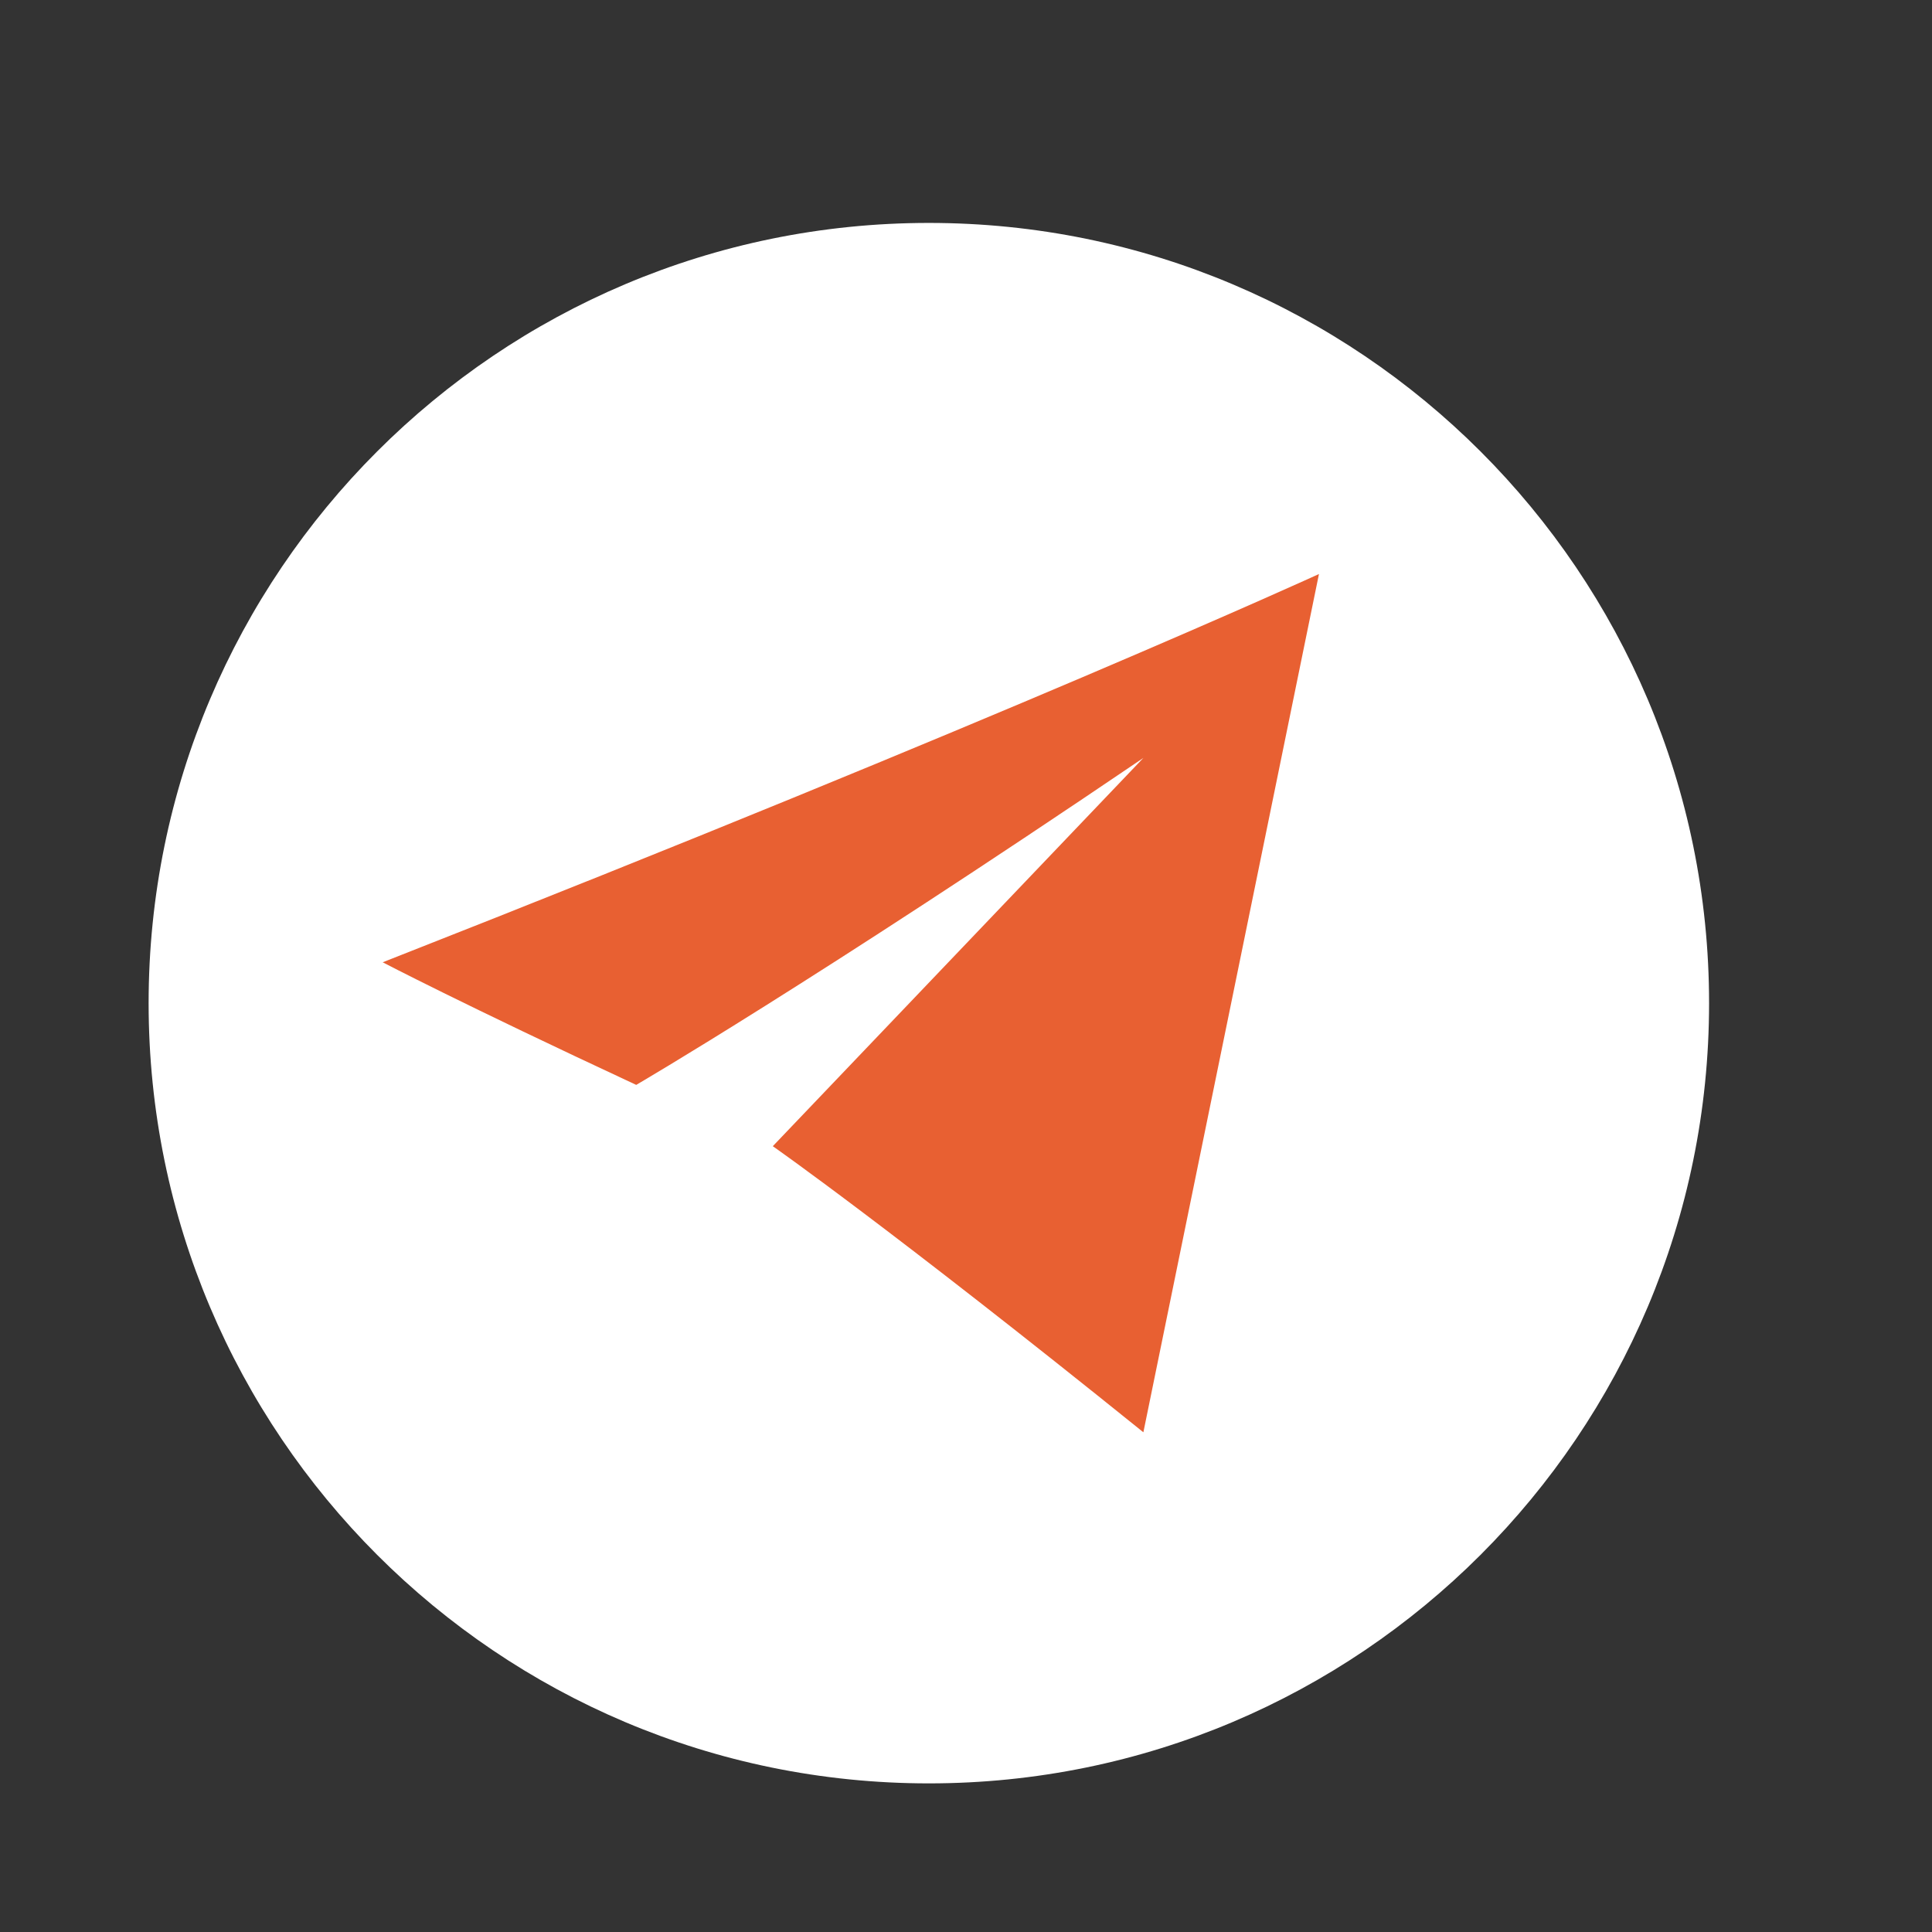 <?xml version="1.0" encoding="UTF-8"?> <svg xmlns="http://www.w3.org/2000/svg" width="26" height="26" viewBox="0 0 26 26" fill="none"><rect x="0" y="0" width="26" height="26" fill="#333333" stroke="none"/><path d="M23 13.5C23 19.299 18.299 24 12.5 24C6.701 24 2 19.299 2 13.5C2 7.701 6.701 3 12.5 3C18.299 3 23 7.701 23 13.5Z" fill="white"></path><path fill-rule="evenodd" clip-rule="evenodd" d="M8.562 14.6C6.2 13.5 5.15 12.95 5.15 12.95C13.55 9.65 17.75 7.725 17.75 7.725C16.175 15.425 15.387 19.275 15.387 19.275C11.975 16.525 10.4 15.425 10.4 15.425C13.812 11.85 15.387 10.2 15.387 10.2C10.925 13.225 8.562 14.6 8.562 14.6Z" fill="#E86032"></path></svg> 